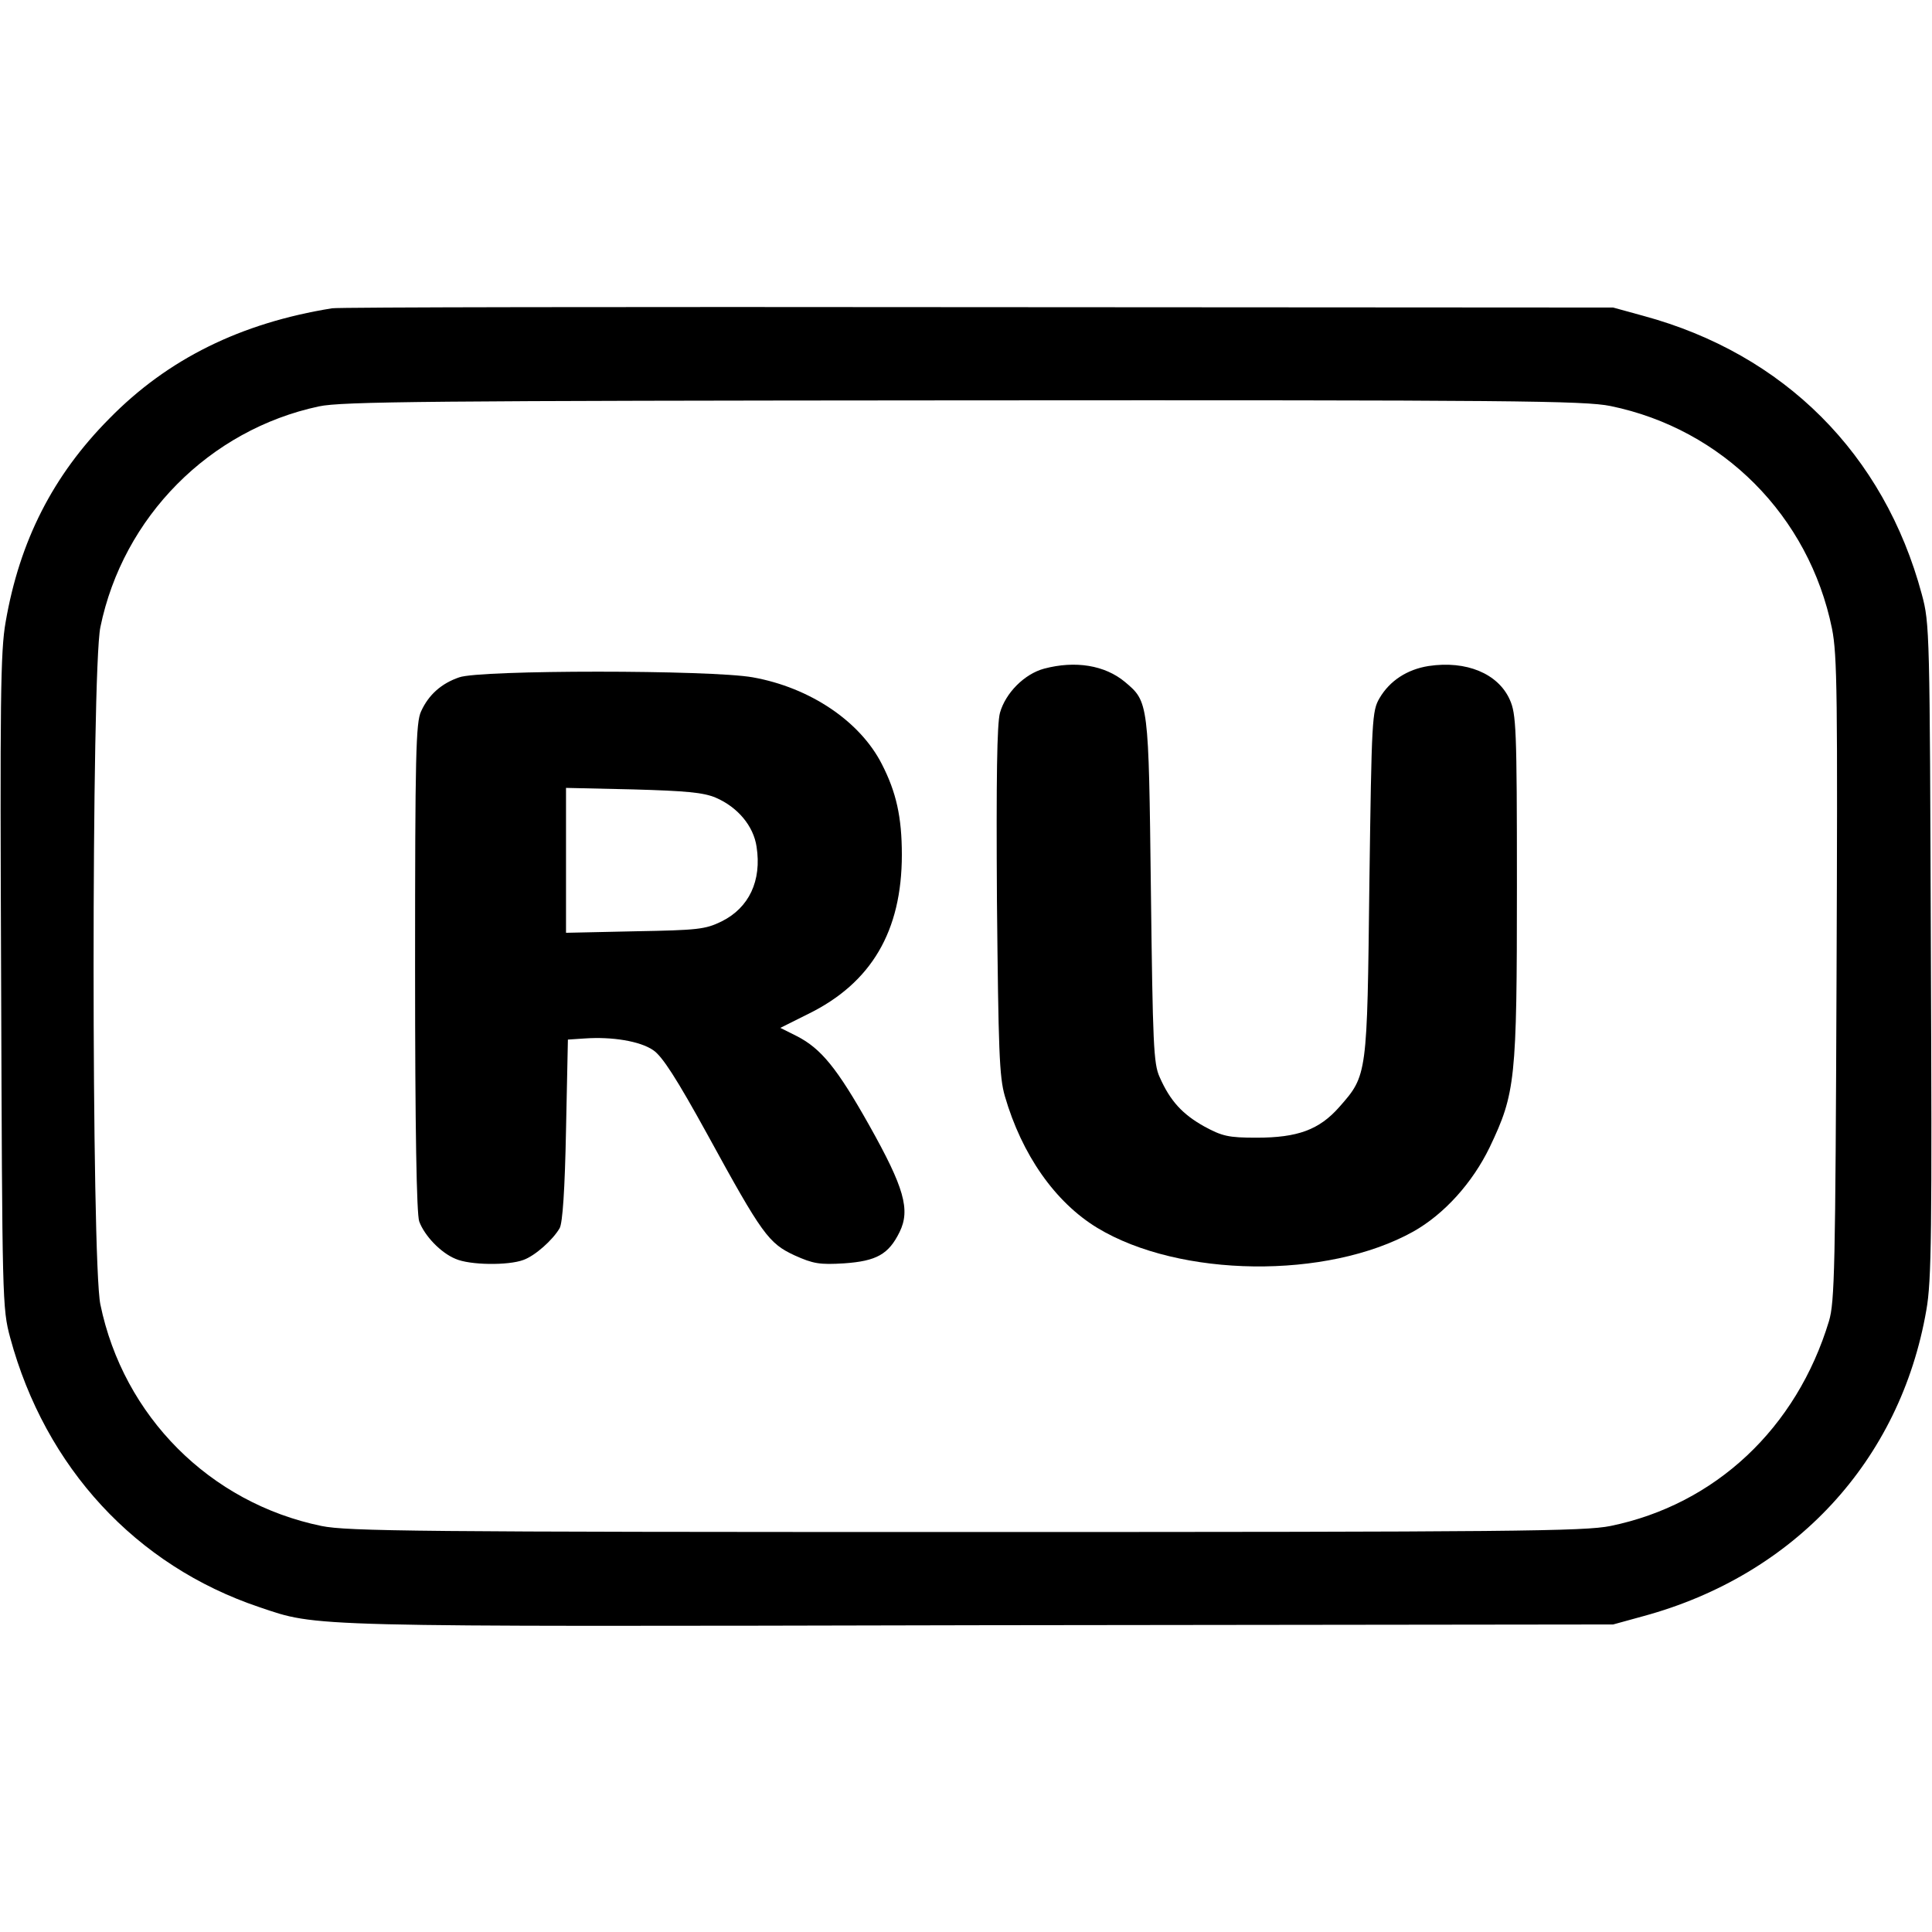 <?xml version="1.0" standalone="no"?>
<!DOCTYPE svg PUBLIC "-//W3C//DTD SVG 20010904//EN"
 "http://www.w3.org/TR/2001/REC-SVG-20010904/DTD/svg10.dtd">
<svg version="1.0" xmlns="http://www.w3.org/2000/svg"
 width="512pt" height="512pt" viewBox="0 0 512 512"
 preserveAspectRatio="xMidYMid meet">

<g transform="translate(0,512) scale(0.1,-0.1)"
fill="#000000" stroke="none">
<path d="M880 4303 c-242 -39 -435 -134 -590 -292 -150 -151 -238 -325 -275
-539 -14 -78 -15 -209 -12 -954 3 -846 3 -865 24 -943 93 -344 333 -604 660
-714 157 -53 106 -52 1914 -48 l1674 2 80 22 c401 109 681 412 750 811 14 78
15 209 12 954 -3 846 -3 865 -24 943 -100 372 -365 637 -738 738 l-80 22
-1685 1 c-927 1 -1696 0 -1710 -3z m3388 -259 c297 -61 526 -291 587 -590 14
-70 15 -179 12 -929 -3 -765 -5 -856 -20 -906 -86 -284 -301 -486 -579 -543
-69 -14 -256 -16 -1708 -16 -1452 0 -1639 2 -1708 16 -296 61 -525 291 -586
587 -24 114 -24 1679 0 1795 60 292 289 523 579 585 60 13 293 15 1708 16
1456 1 1646 -1 1715 -15z"/>
<path d="M2767 3348 c-52 -14 -102 -64 -117 -117 -8 -30 -10 -173 -8 -499 4
-395 6 -465 21 -517 45 -155 133 -281 245 -349 218 -132 609 -137 837 -10 82
46 157 129 203 224 68 143 72 177 72 692 0 420 -2 456 -19 494 -31 69 -115
104 -215 89 -57 -9 -103 -39 -130 -85 -20 -34 -21 -54 -27 -490 -6 -511 -5
-509 -80 -594 -53 -60 -110 -81 -219 -81 -75 0 -91 4 -139 30 -57 32 -90 67
-118 131 -16 35 -18 87 -23 494 -6 501 -6 500 -69 553 -53 44 -131 57 -214 35z"/>
<path d="M1217 3325 c-47 -16 -81 -46 -101 -90 -14 -29 -16 -115 -16 -678 0
-432 4 -655 11 -674 14 -38 57 -83 96 -99 38 -17 140 -18 180 -3 31 11 78 53
96 84 8 13 14 104 17 260 l5 240 45 3 c72 5 146 -7 181 -31 24 -16 62 -75 144
-224 145 -265 162 -288 231 -320 49 -22 66 -25 131 -21 86 6 118 24 147 83 29
59 12 118 -80 282 -86 153 -128 204 -192 237 l-44 22 74 37 c167 82 248 219
248 422 0 100 -15 166 -53 240 -58 114 -191 203 -342 230 -112 20 -723 20
-778 0z m680 -319 c58 -25 100 -75 108 -130 14 -90 -20 -162 -93 -198 -43 -21
-63 -23 -229 -26 l-183 -4 0 192 0 192 178 -4 c140 -4 186 -8 219 -22z"/>
</g>
</svg>
